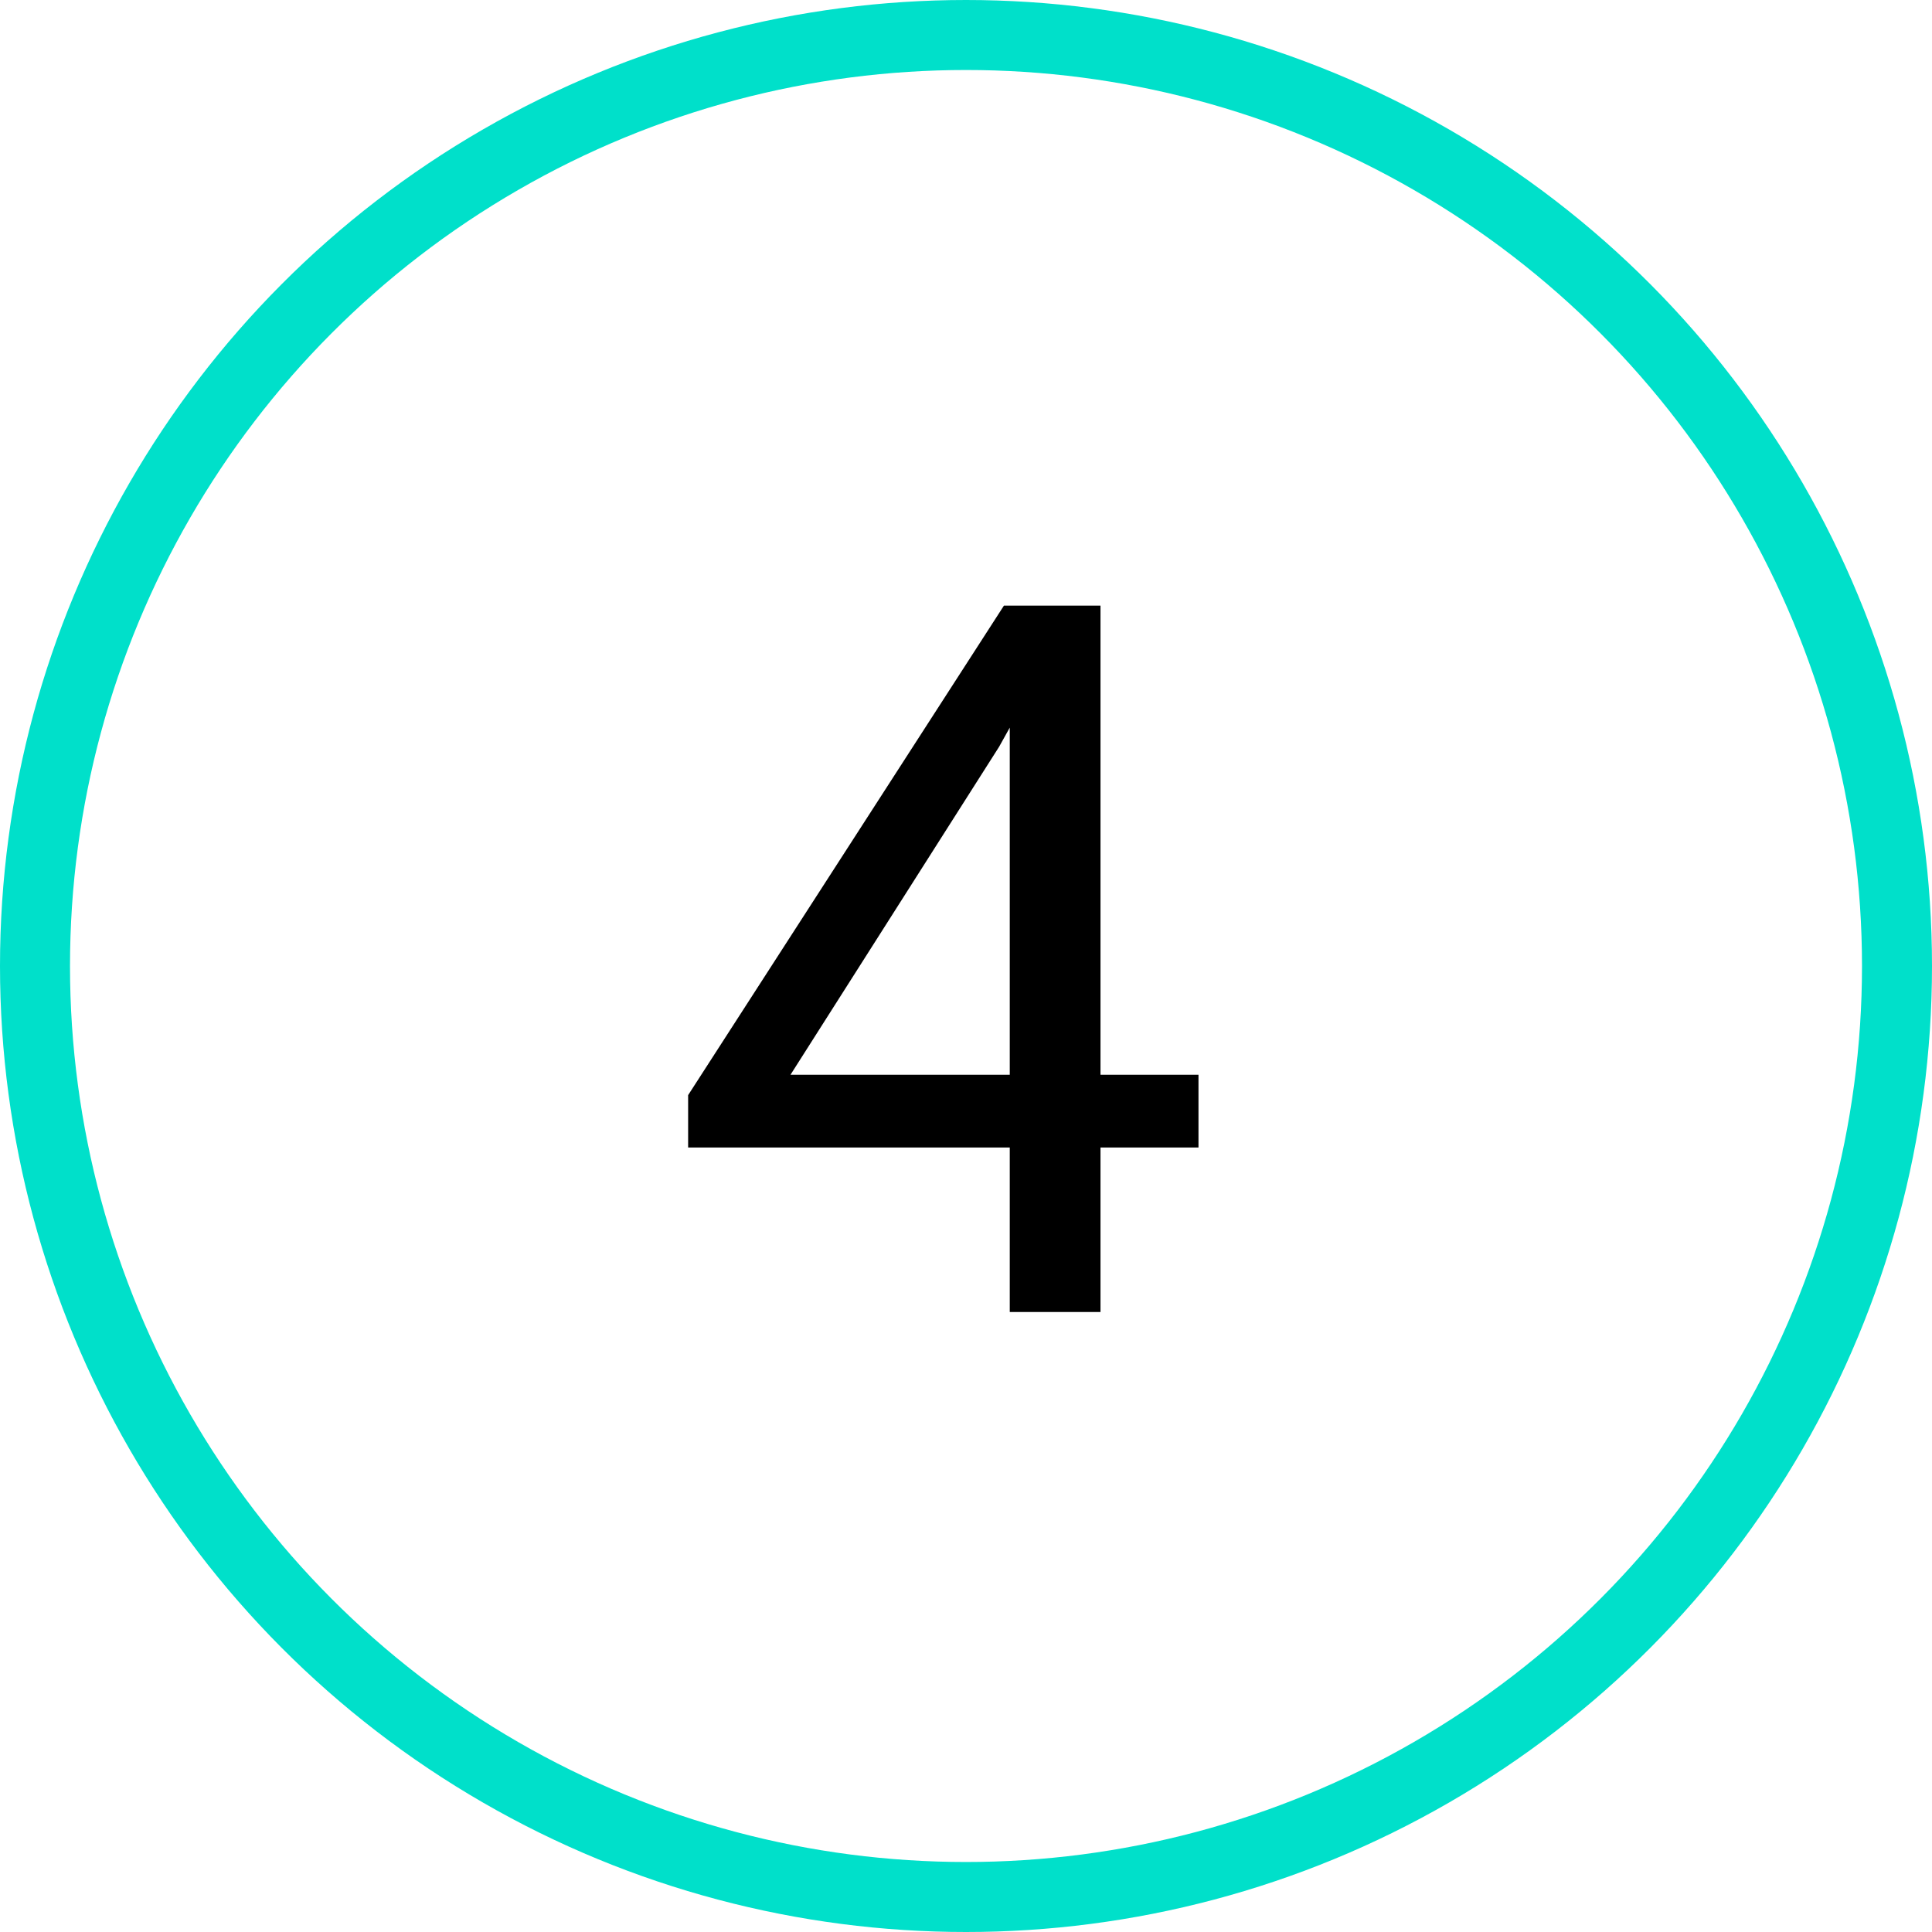 <svg xmlns="http://www.w3.org/2000/svg" width="69" height="69" viewBox="0 0 69 69" fill="none"><circle cx="34.5" cy="34.5" r="33.25" stroke="#00E0CA" stroke-width="2.5"></circle><path d="M42.803 40.983H24.576V39.112L35.855 21.629H38.489L35.682 26.671L28.232 38.384H42.803V40.983ZM39.303 46.857H36.063V21.629H39.303V46.857Z" fill="black"></path></svg>